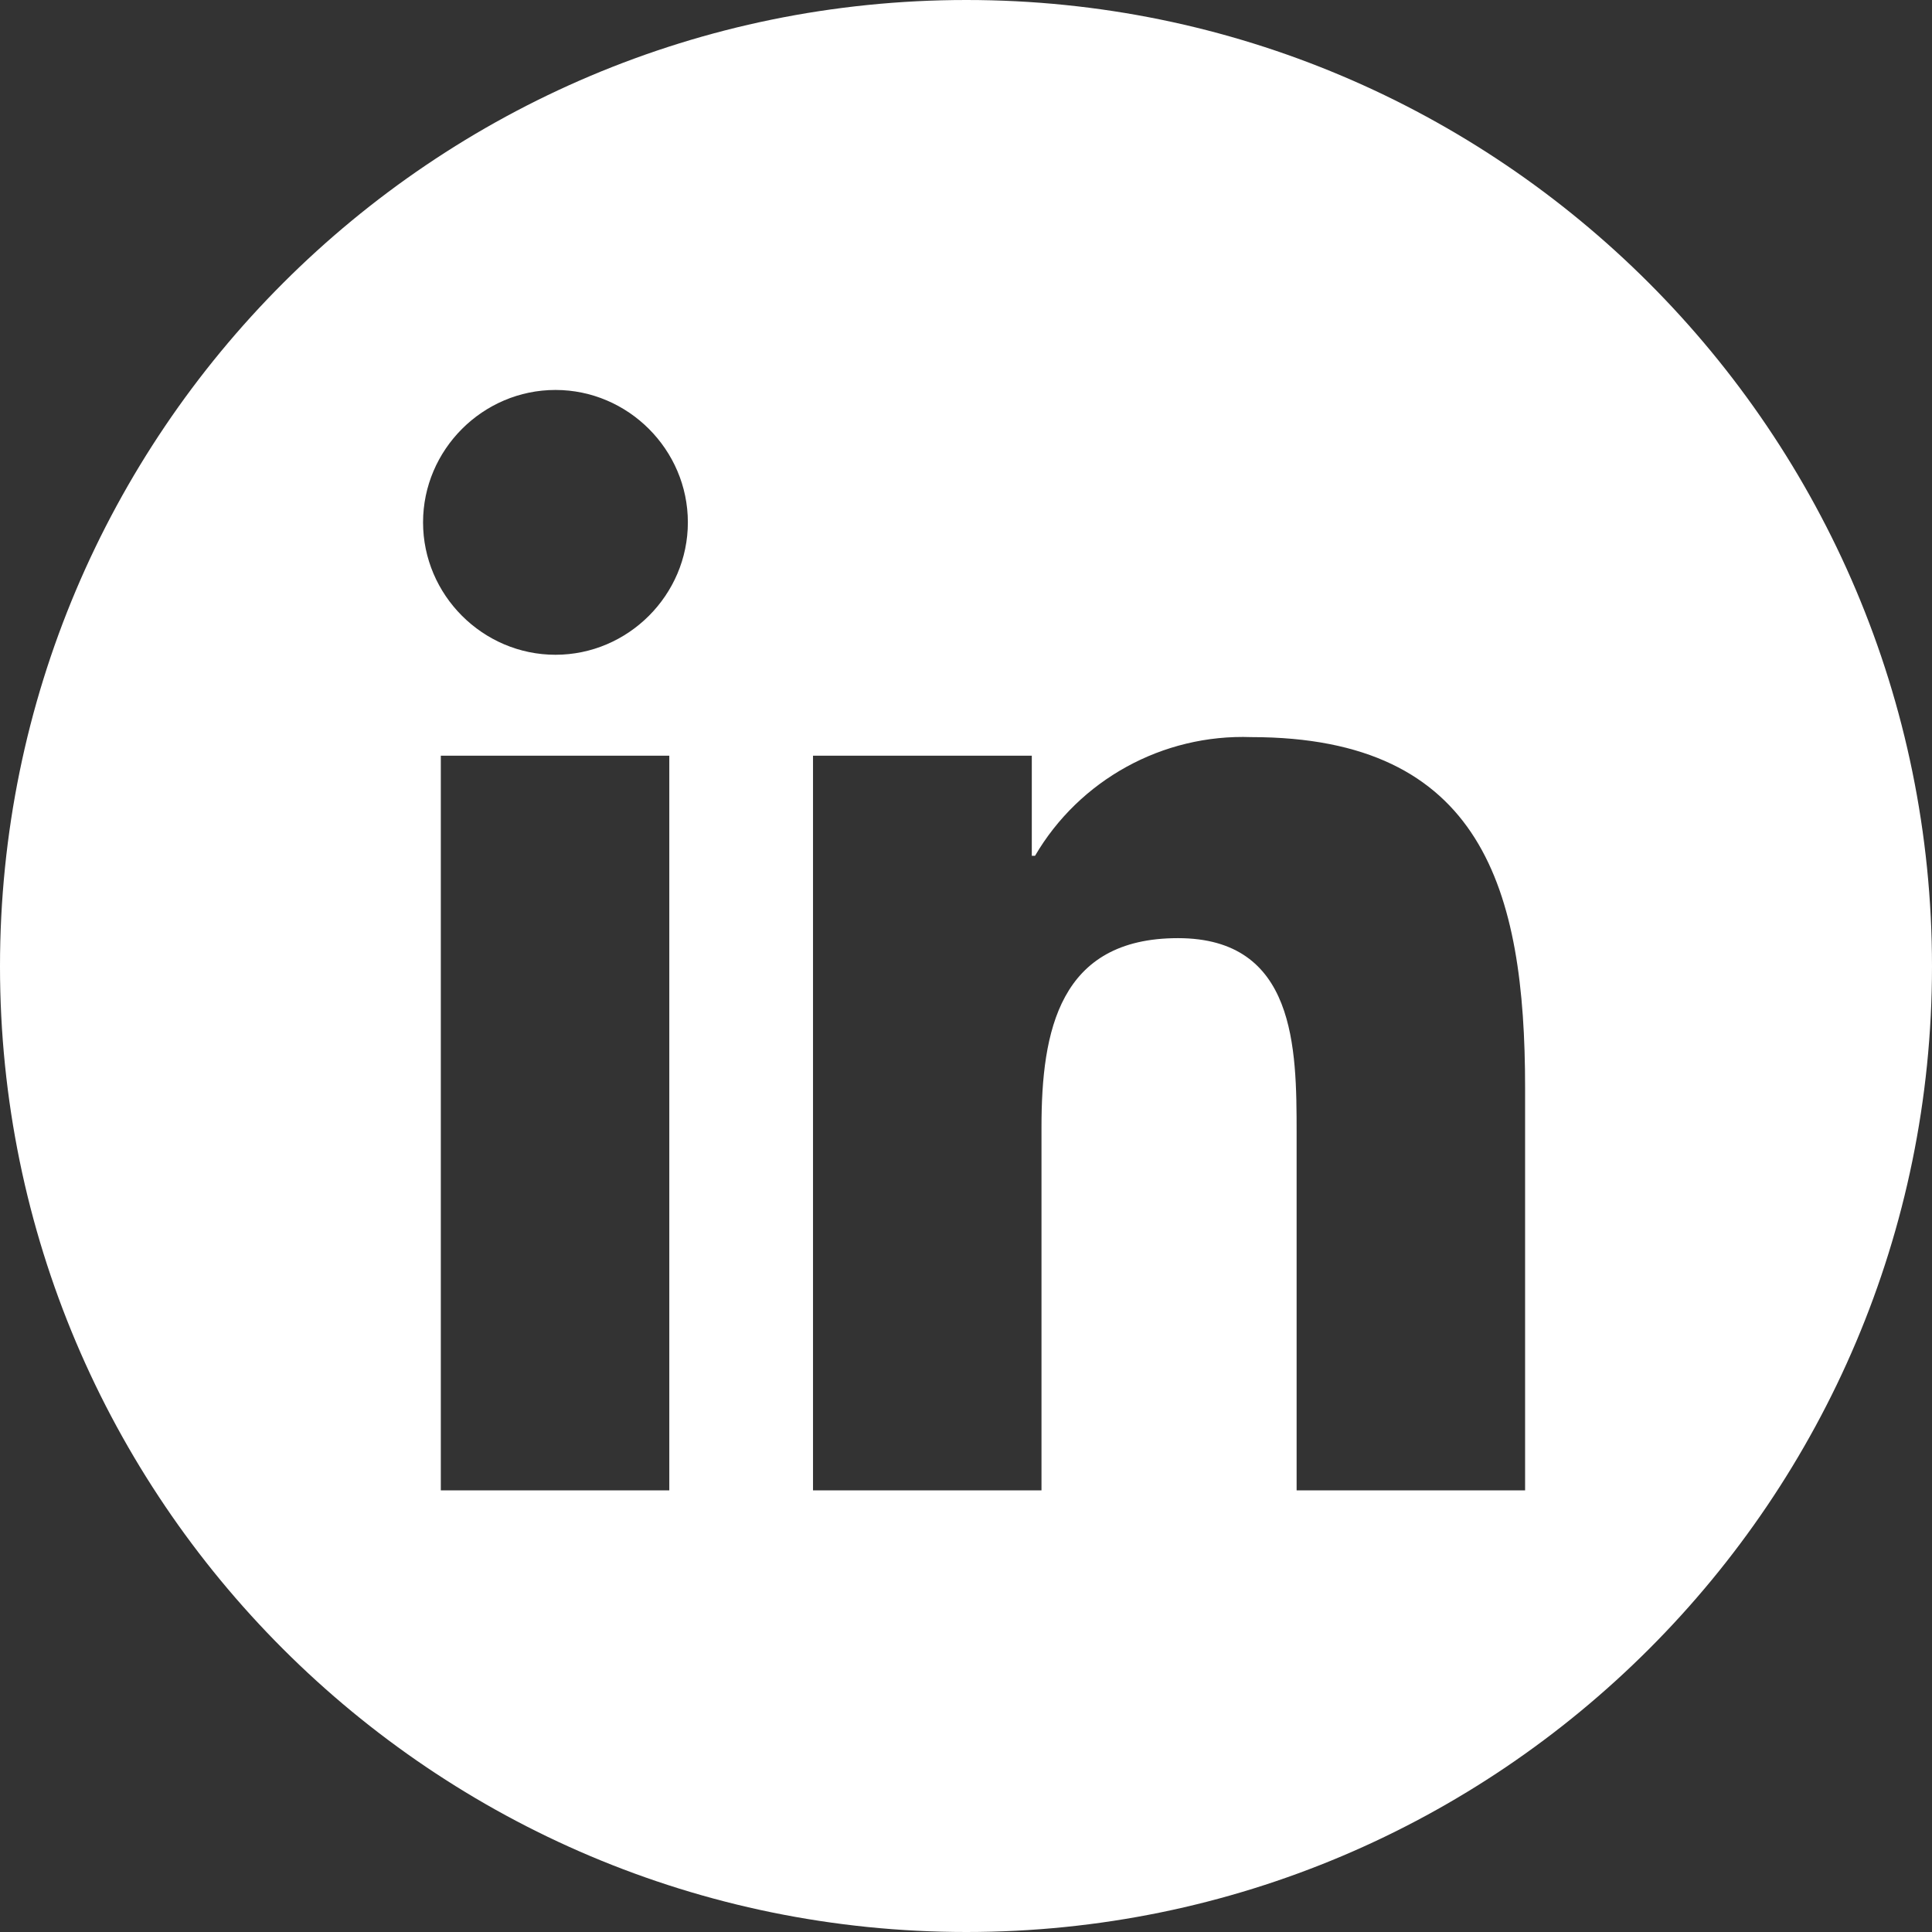 <?xml version="1.0" encoding="UTF-8"?>
<!DOCTYPE svg PUBLIC "-//W3C//DTD SVG 1.0//EN" "http://www.w3.org/TR/2001/REC-SVG-20010904/DTD/svg10.dtd">
<!-- Creator: CorelDRAW 2020 (64-Bit) -->
<svg xmlns="http://www.w3.org/2000/svg" xml:space="preserve" width="24px" height="24px" version="1.0" style="shape-rendering:geometricPrecision; text-rendering:geometricPrecision; image-rendering:optimizeQuality; fill-rule:evenodd; clip-rule:evenodd"
viewBox="0 0 23.93 23.93"
 xmlns:xlink="http://www.w3.org/1999/xlink"
 xmlns:xodm="http://www.corel.com/coreldraw/odm/2003">
 <rect x="0" y="0" width="23.93" height="23.93" fill="#333333" stroke="none"/>
 <defs>
  <style type="text/css">
   <![CDATA[
    .fil0 {fill:white;fill-rule:nonzero}
   ]]>
  </style>
 </defs>
 <g id="Vrstva_x0020_1">
  <path class="fil0" d="M18.89 18.46l-2.83 0 0 -4.43c0,-1.05 -0.01,-2.41 -1.47,-2.41 -1.47,0 -1.69,1.15 -1.69,2.34l0 4.5 -2.83 0 0 -9.1 2.71 0 0 1.24 0.04 0c0.55,-0.94 1.58,-1.51 2.68,-1.47 2.86,0 3.39,1.89 3.39,4.34l0 4.99zm-12.01 -10.35c0,0 0,0 0,0 -0.9,0 -1.64,-0.74 -1.64,-1.64 0,-0.9 0.74,-1.64 1.64,-1.64 0.9,0 1.64,0.74 1.64,1.64 0,0 0,0 0,0 0,0.9 -0.74,1.64 -1.64,1.64zm1.41 10.35l-2.83 0 0 -9.1 2.83 0 0 9.1zm3.68 -18.46c-6.61,0 -11.97,5.36 -11.97,11.97 0,6.6 5.36,11.96 11.97,11.96 6.6,0 11.96,-5.36 11.96,-11.96 0,-6.61 -5.36,-11.97 -11.96,-11.97z"/>
 </g>
</svg>
